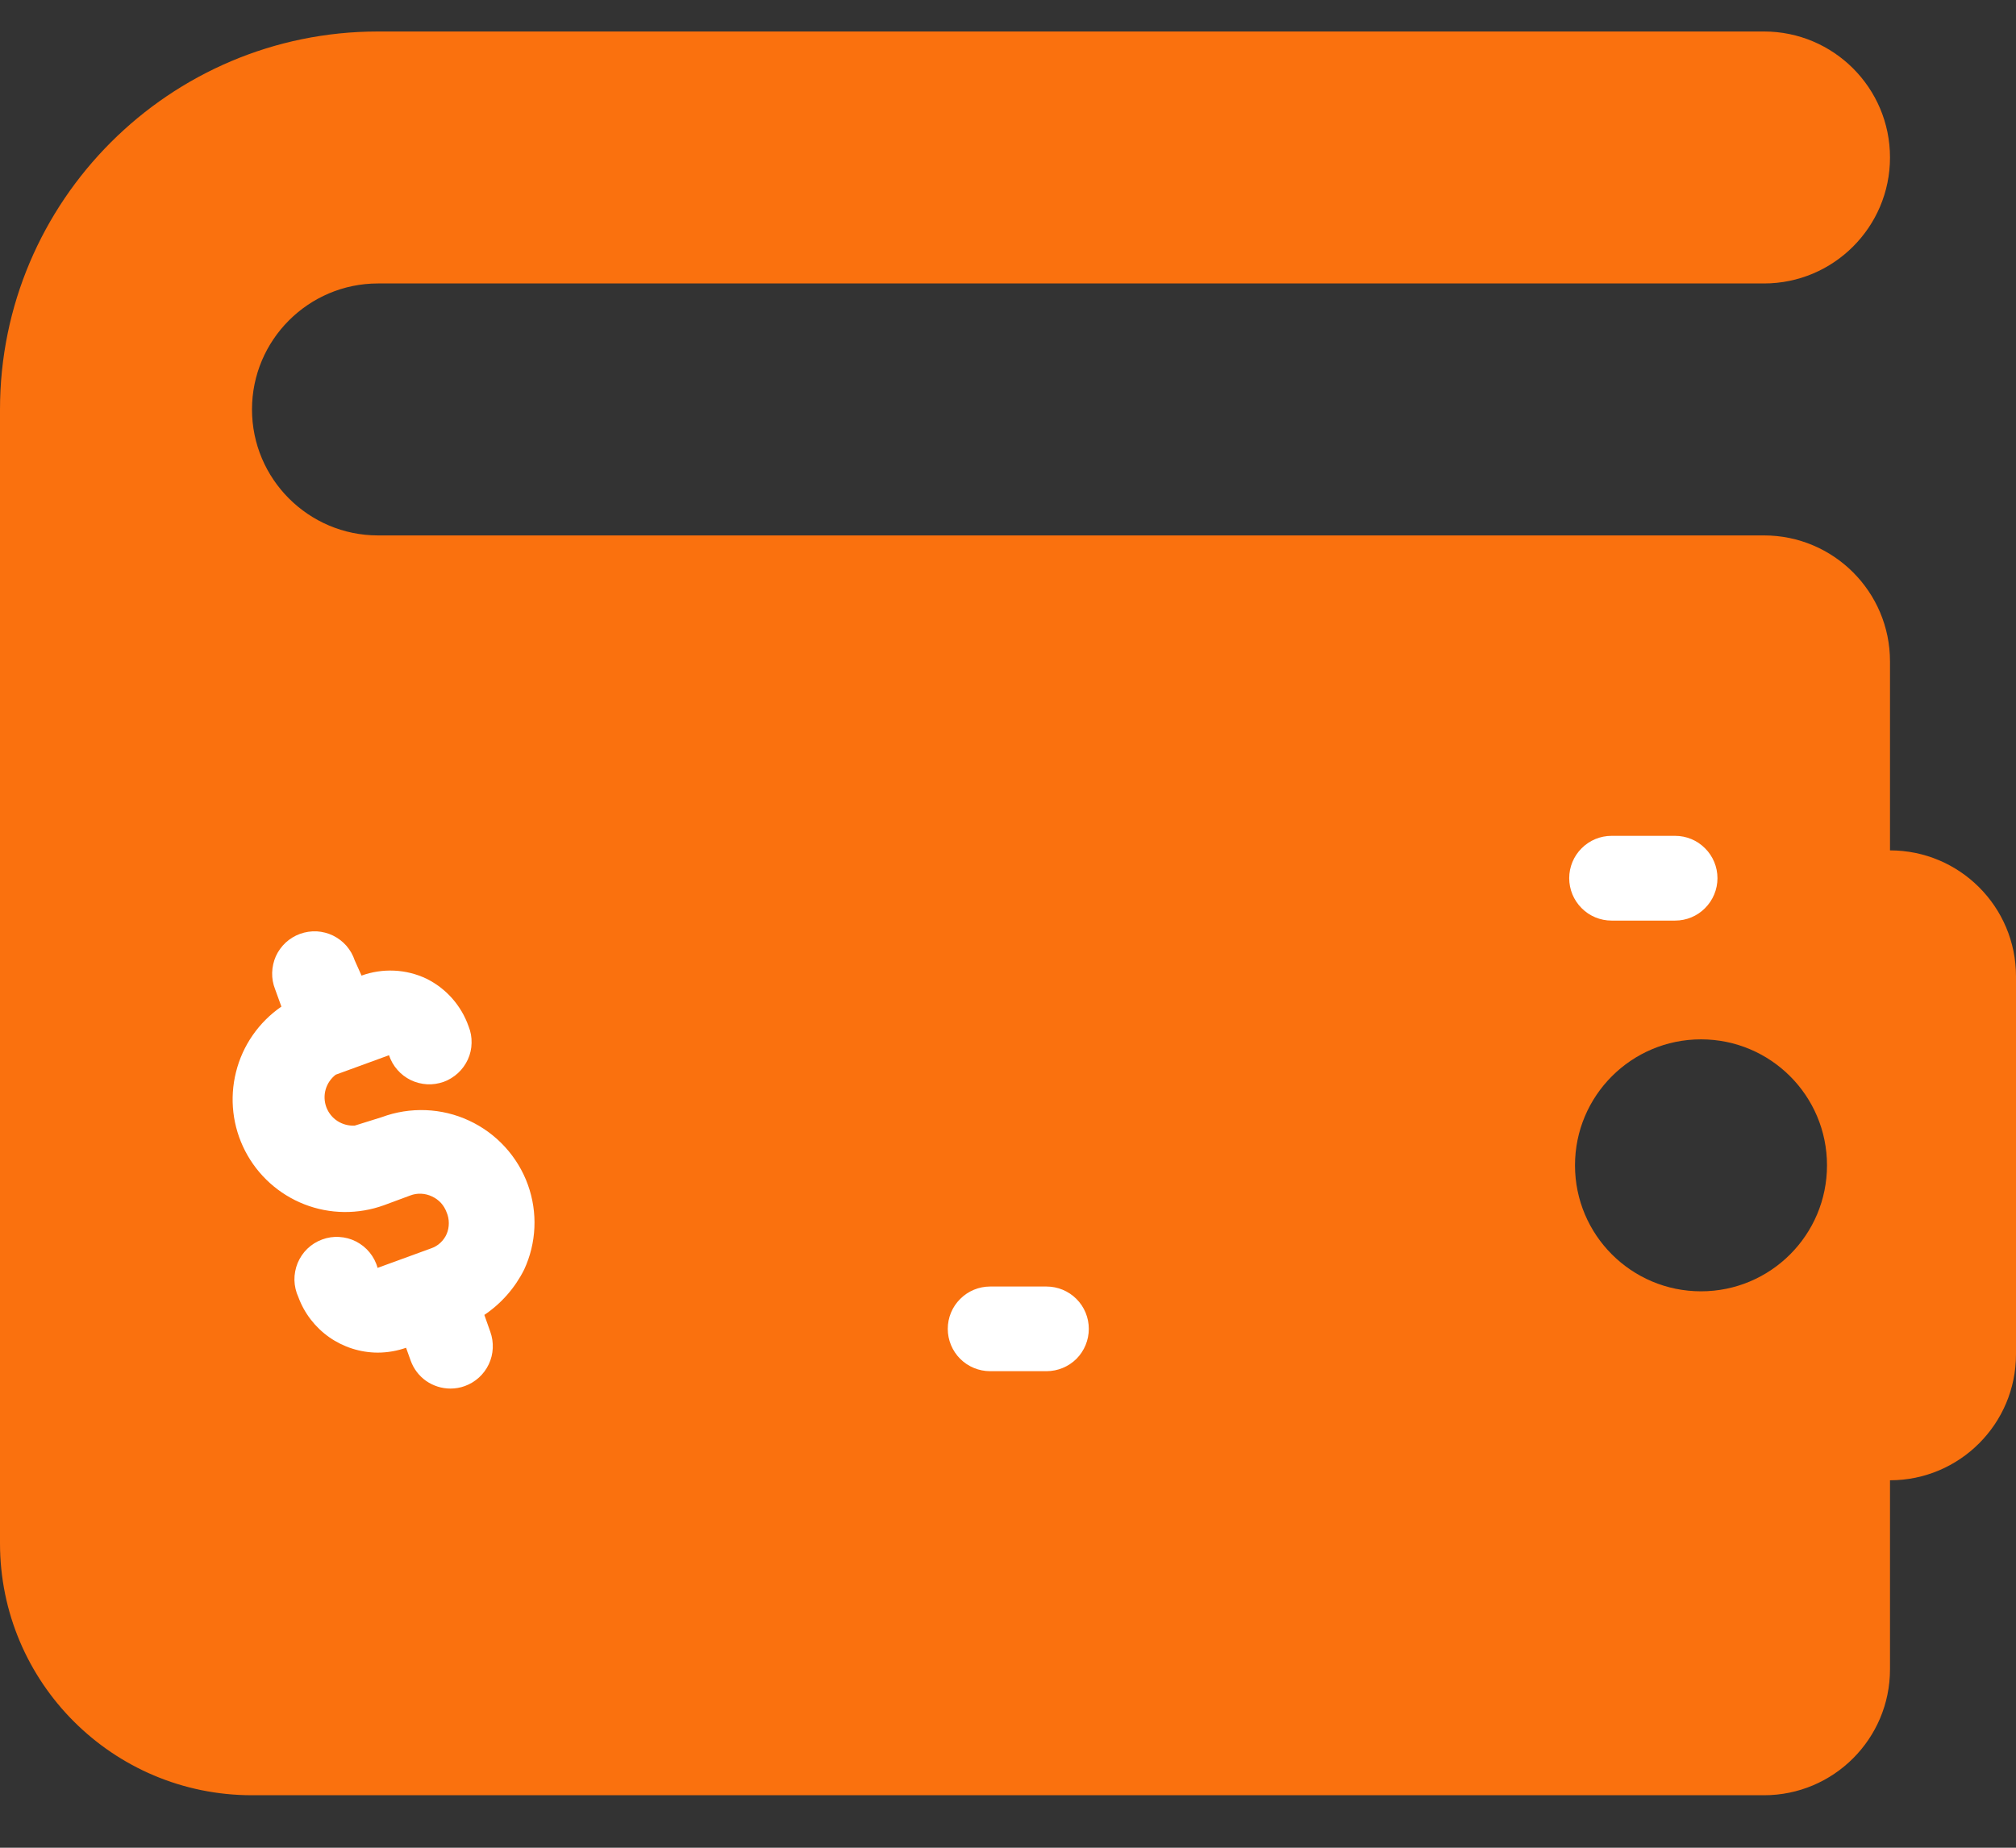 <?xml version="1.0" encoding="UTF-8"?> <svg xmlns="http://www.w3.org/2000/svg" width="24" height="22" viewBox="0 0 24 22" fill="none"><rect x="0" y="0" width="24" height="22" fill="#333333" stroke="none"/><path d="M22.5 10.125V7.875C22.5 7.047 21.828 6.375 21 6.375H4.5C3.673 6.375 3 5.702 3 4.875C3 4.048 3.673 3.375 4.5 3.375H21C21.828 3.375 22.5 2.703 22.5 1.875C22.5 1.047 21.828 0.375 21 0.375H4.5C2.019 0.375 0 2.394 0 4.875V6.375V18.375C0 20.032 1.343 21.375 3 21.375H21C21.828 21.375 22.5 20.703 22.5 19.875V17.625C23.328 17.625 24 16.953 24 16.125V11.625C24 10.796 23.328 10.125 22.5 10.125ZM20.25 15.375C19.422 15.375 18.75 14.704 18.75 13.875C18.75 13.046 19.422 12.375 20.25 12.375C21.078 12.375 21.75 13.046 21.75 13.875C21.75 14.704 21.078 15.375 20.25 15.375Z" fill="#FA710E"></path><path d="M19.185 10.961H19.942C20.076 10.961 20.204 10.908 20.298 10.813C20.393 10.718 20.446 10.59 20.446 10.456C20.446 10.323 20.393 10.194 20.298 10.1C20.204 10.005 20.076 9.952 19.942 9.952H19.185C19.052 9.952 18.923 10.005 18.829 10.1C18.734 10.194 18.681 10.323 18.681 10.456C18.681 10.59 18.734 10.718 18.829 10.813C18.923 10.908 19.052 10.961 19.185 10.961ZM12.458 15.318H11.787C11.654 15.318 11.525 15.371 11.431 15.466C11.336 15.56 11.283 15.688 11.283 15.822C11.283 15.956 11.336 16.084 11.431 16.179C11.525 16.273 11.654 16.326 11.787 16.326H12.458C12.592 16.326 12.72 16.273 12.815 16.179C12.909 16.084 12.962 15.956 12.962 15.822C12.962 15.688 12.909 15.56 12.815 15.466C12.72 15.371 12.592 15.318 12.458 15.318ZM4.833 16.044L4.889 16.2C4.924 16.298 4.988 16.382 5.073 16.442C5.158 16.501 5.259 16.533 5.363 16.533C5.421 16.533 5.479 16.523 5.534 16.503C5.66 16.457 5.762 16.364 5.819 16.243C5.876 16.122 5.882 15.983 5.837 15.857L5.766 15.656C5.968 15.52 6.131 15.334 6.24 15.116C6.387 14.799 6.403 14.437 6.285 14.108C6.225 13.94 6.131 13.786 6.011 13.655C5.89 13.523 5.745 13.417 5.583 13.342C5.422 13.267 5.247 13.225 5.069 13.218C4.891 13.211 4.713 13.239 4.546 13.301L4.223 13.402C4.151 13.406 4.079 13.387 4.018 13.348C3.957 13.309 3.911 13.251 3.885 13.183C3.86 13.115 3.857 13.041 3.877 12.971C3.897 12.902 3.939 12.841 3.996 12.796L4.631 12.564C4.653 12.628 4.686 12.688 4.731 12.738C4.775 12.789 4.829 12.83 4.89 12.86C4.95 12.889 5.016 12.906 5.084 12.91C5.151 12.914 5.218 12.903 5.282 12.881C5.345 12.858 5.403 12.822 5.453 12.776C5.502 12.731 5.542 12.675 5.57 12.614C5.598 12.553 5.613 12.486 5.614 12.419C5.616 12.351 5.604 12.284 5.579 12.222C5.492 11.973 5.311 11.768 5.075 11.652C4.955 11.595 4.825 11.563 4.693 11.557C4.56 11.551 4.428 11.571 4.304 11.616L4.223 11.435C4.202 11.371 4.168 11.312 4.124 11.261C4.079 11.21 4.025 11.169 3.964 11.139C3.904 11.11 3.838 11.093 3.771 11.089C3.703 11.086 3.636 11.096 3.572 11.119C3.509 11.142 3.451 11.177 3.401 11.223C3.352 11.269 3.312 11.324 3.284 11.385C3.257 11.447 3.242 11.513 3.24 11.581C3.238 11.648 3.25 11.715 3.275 11.778L3.35 11.985C3.082 12.17 2.889 12.446 2.81 12.763C2.73 13.08 2.769 13.415 2.919 13.705C3.069 13.995 3.319 14.22 3.623 14.339C3.927 14.458 4.264 14.461 4.571 14.35L4.884 14.234C4.925 14.218 4.97 14.211 5.014 14.213C5.058 14.215 5.102 14.226 5.142 14.245C5.182 14.263 5.219 14.29 5.249 14.322C5.279 14.355 5.302 14.394 5.317 14.435C5.335 14.476 5.343 14.52 5.343 14.564C5.343 14.608 5.335 14.652 5.317 14.693C5.3 14.733 5.274 14.768 5.242 14.798C5.21 14.828 5.172 14.85 5.131 14.864L4.495 15.096C4.477 15.029 4.444 14.966 4.4 14.912C4.356 14.858 4.301 14.814 4.239 14.782C4.177 14.75 4.109 14.732 4.039 14.728C3.97 14.723 3.9 14.734 3.835 14.758C3.769 14.782 3.71 14.819 3.659 14.868C3.609 14.916 3.57 14.975 3.543 15.039C3.517 15.104 3.504 15.173 3.505 15.242C3.507 15.312 3.523 15.381 3.552 15.444C3.623 15.637 3.752 15.804 3.92 15.922C4.089 16.04 4.289 16.104 4.495 16.105C4.614 16.105 4.732 16.084 4.843 16.044H4.833Z" fill="white"></path></svg> 